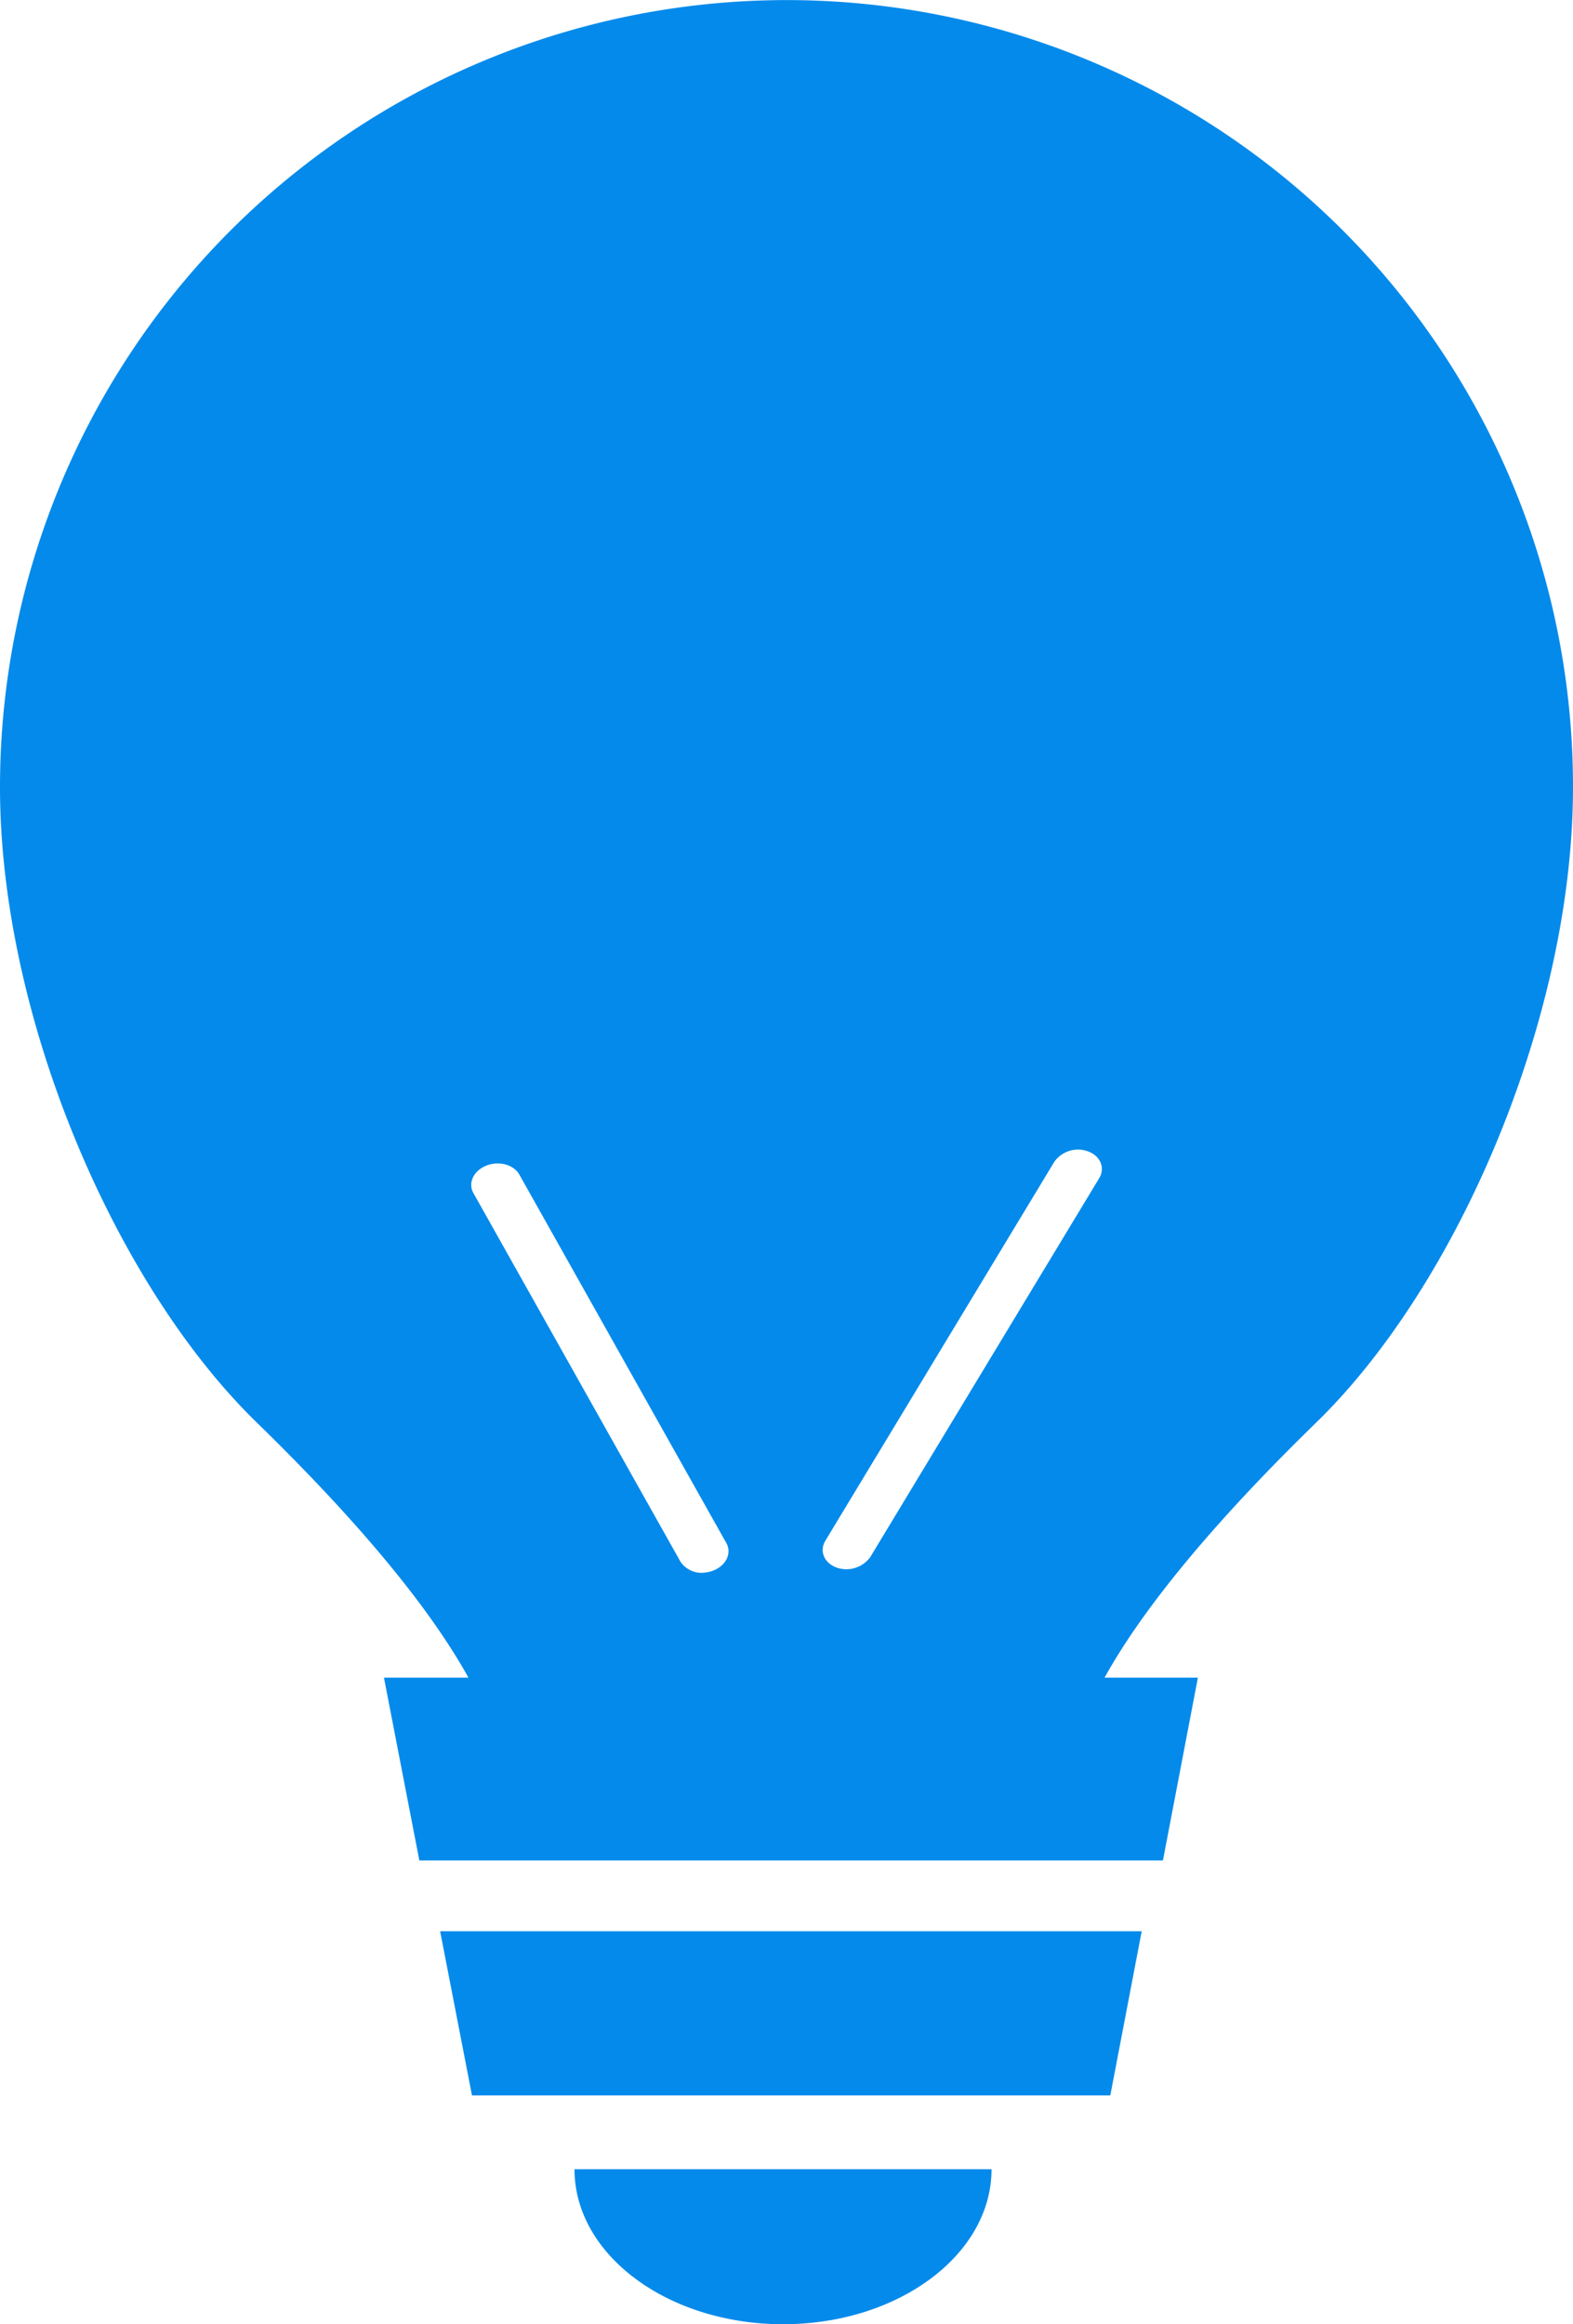 <svg xmlns="http://www.w3.org/2000/svg" viewBox="0 0 290.904 429.649"><defs><style>.a{fill:#048aeb;}</style></defs><polygon class="a" points="87.286 387.354 205.334 387.354 211.142 357.004 81.396 357.004 87.286 387.354"/><path class="a" d="M144.808,429.649c21.298,0,38.564-12.826,38.564-28.648H106.245C106.245,416.823,123.51,429.649,144.808,429.649Z"/><path class="a" d="M248.364,42.622A145.493,145.493,0,0,0,0,145.534c0,42.212,21.106,91.787,47.53,117.475,21.841,21.27,33.214,36.485,39.102,47.12H71.008l6.543,33.786H215.069l6.464-33.786H204.27c5.89-10.635,17.263-25.851,39.104-47.12,26.423-25.688,47.53-75.262,47.53-117.475A145.386,145.386,0,0,0,248.364,42.622ZM131.961,290.31a5.659,5.659,0,0,1-1.428.368,4.688,4.688,0,0,1-4.705-2.015L87.55,220.548c-1.042-1.853.016-4.121,2.362-5.064,2.346-.945,5.093-.206,6.135,1.647l38.278,68.115C135.367,287.099,134.309,289.367,131.961,290.31Zm71.32-72.513-42.334,70.032a5.443,5.443,0,0,1-6.241,1.941c-2.292-.833-3.219-3.053-2.066-4.958l42.331-70.031a5.368,5.368,0,0,1,6.24-1.942C203.505,213.671,204.432,215.891,203.281,217.797Z"/></svg>